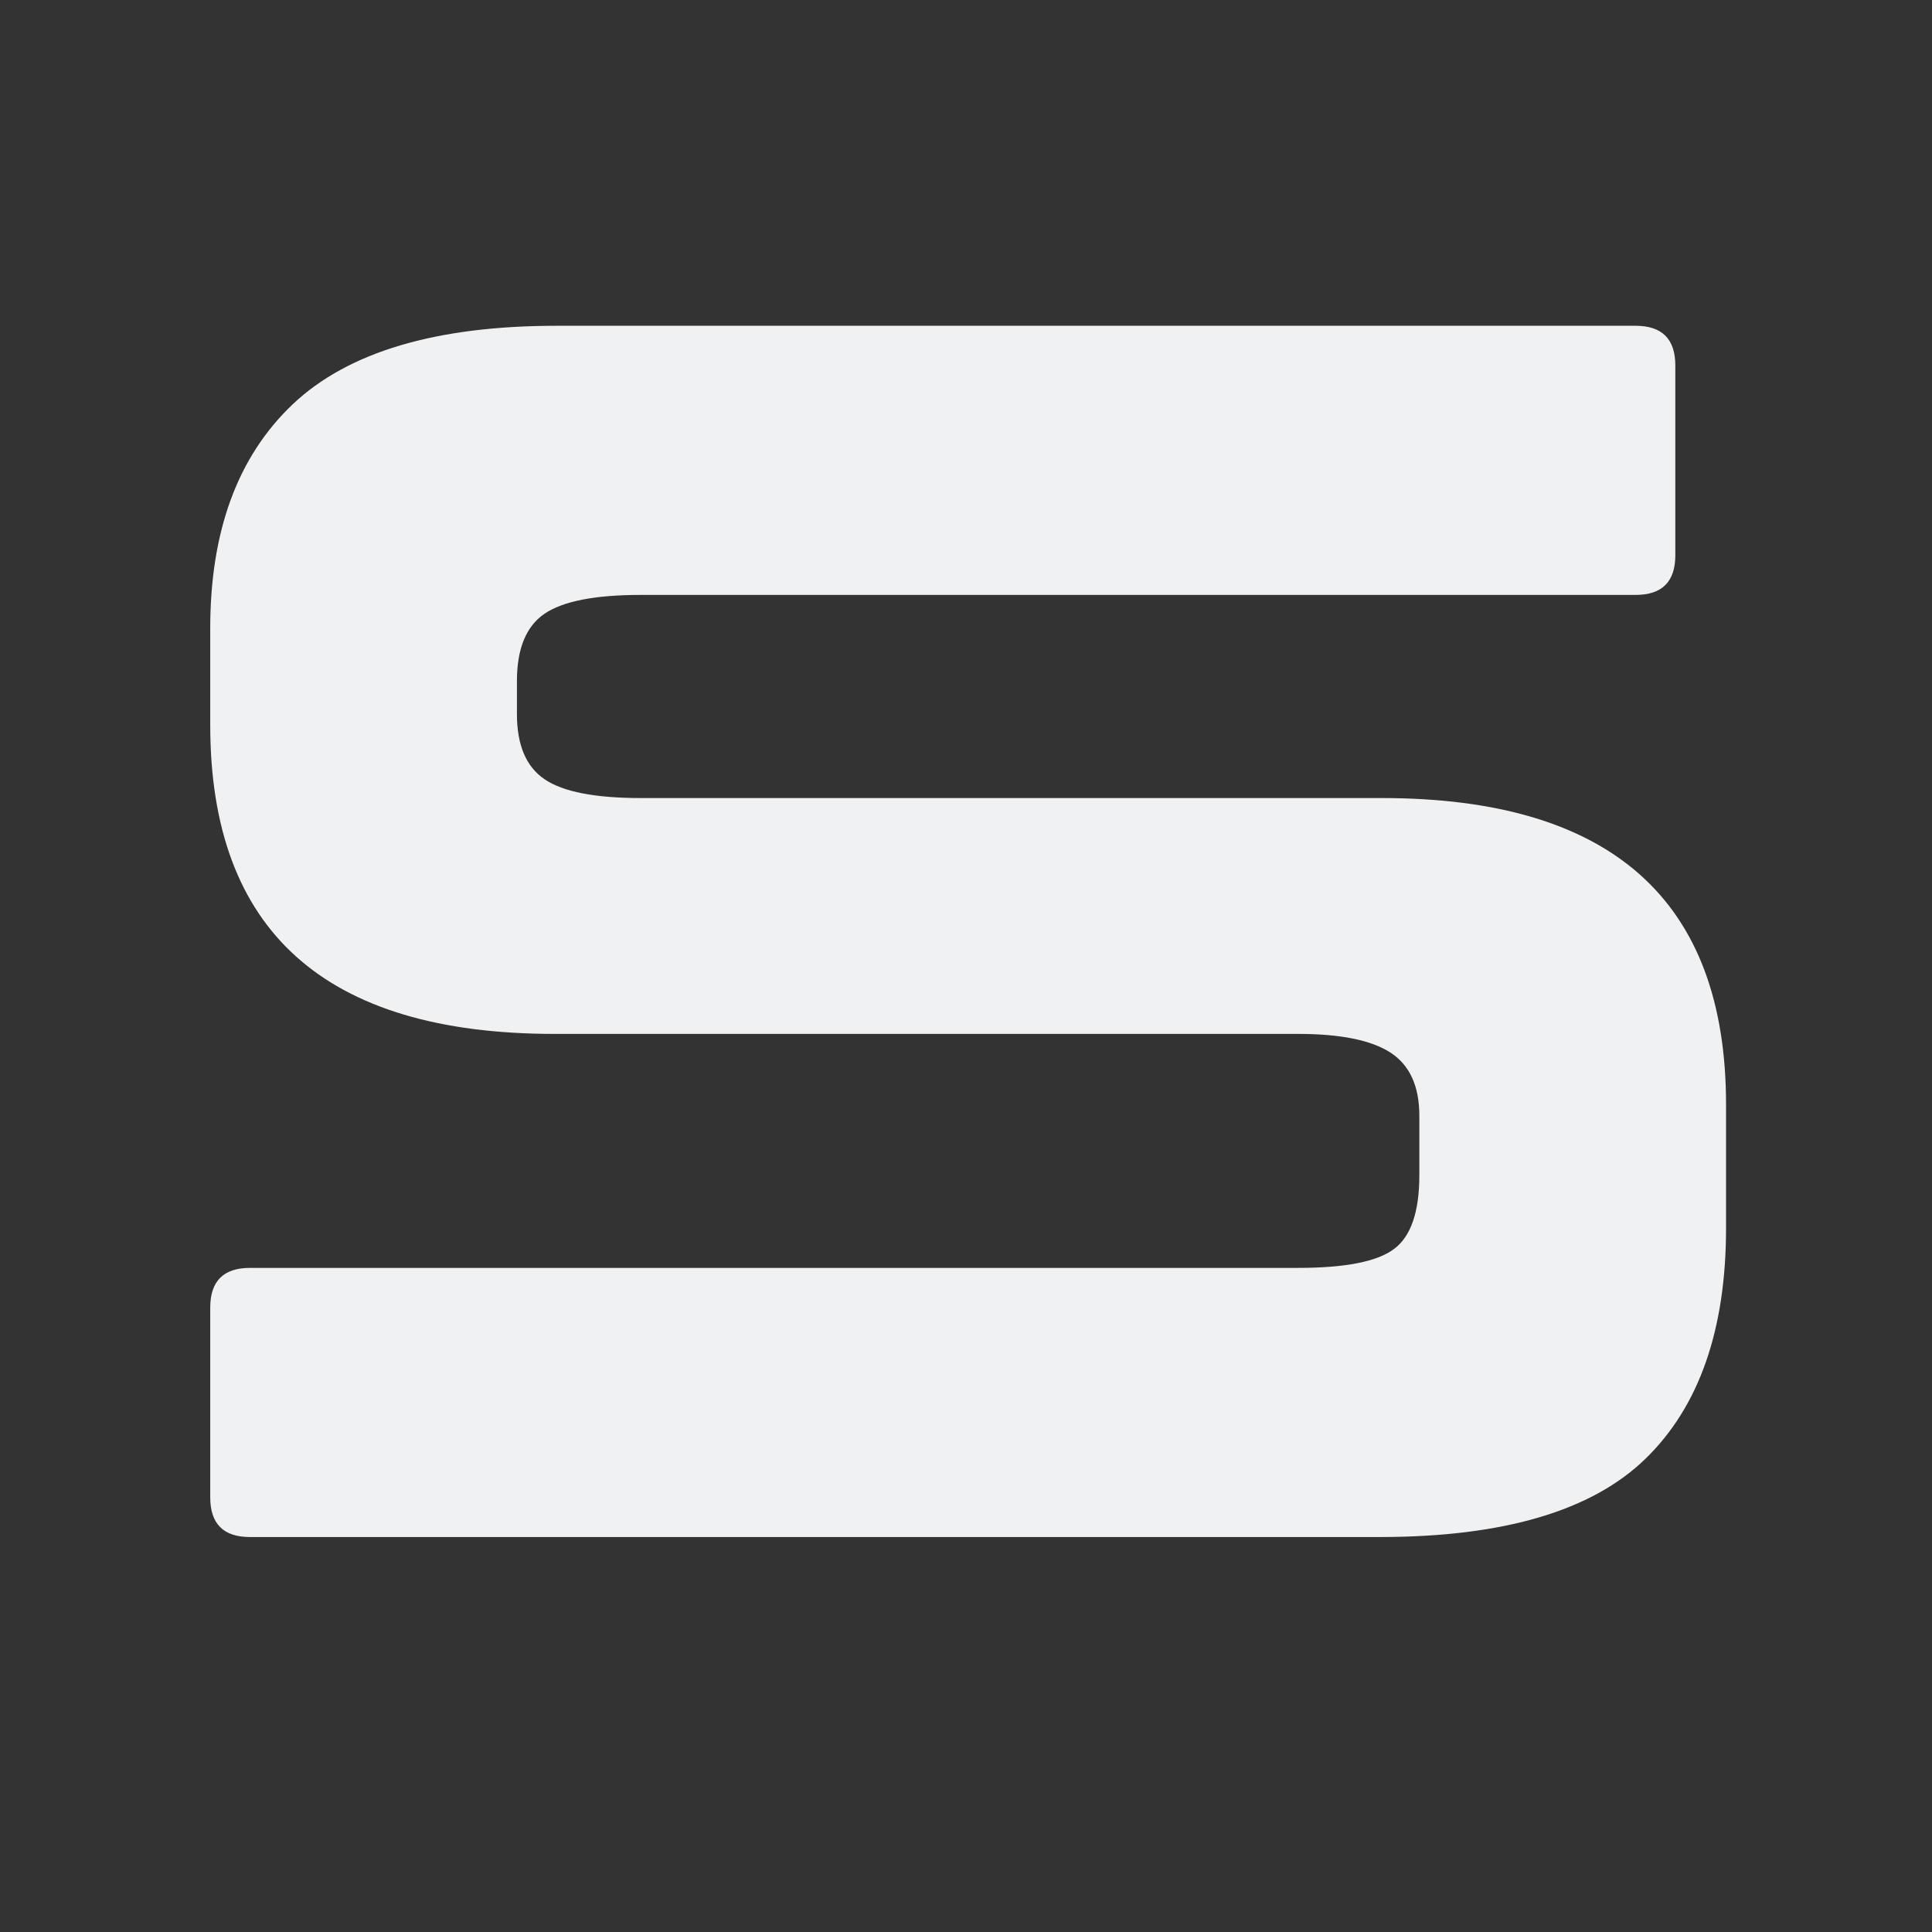 <svg version="1.2" preserveAspectRatio="xMidYMid meet" height="150" viewBox="0 0 112.5 112.5" zoomAndPan="magnify" width="150" xmlns:xlink="http://www.w3.org/1999/xlink" xmlns="http://www.w3.org/2000/svg"><rect x="0" y="0" width="112.5" height="112.5" fill="#333333" stroke="none"/><defs><clipPath id="9ba6d044f1"><path d="M 5 0 L 107 0 L 107 112.004 L 5 112.004 Z M 5 0"></path></clipPath><clipPath id="e8805e8417"><rect height="113" y="0" width="102" x="0"></rect></clipPath></defs><g id="77e2b2a7e7"><g clip-path="url(#9ba6d044f1)" clip-rule="nonzero"><g transform="matrix(1,0,0,1,5,-0)"><g clip-path="url(#e8805e8417)"><g style="fill:#f0f1f3;fill-opacity:1;"><g transform="translate(0.695, 89.501)"><path d="M 26.719 -70.531 L 89.547 -70.531 C 91.086 -70.531 91.859 -69.758 91.859 -68.219 L 91.859 -57.172 C 91.859 -55.629 91.086 -54.859 89.547 -54.859 L 31.609 -54.859 C 28.953 -54.859 27.086 -54.492 26.016 -53.766 C 24.941 -53.035 24.406 -51.727 24.406 -49.844 L 24.406 -47.922 C 24.406 -46.117 24.941 -44.852 26.016 -44.125 C 27.086 -43.395 28.953 -43.031 31.609 -43.031 L 74.766 -43.031 C 88.129 -43.031 94.812 -37.082 94.812 -25.188 L 94.812 -17.984 C 94.812 -12.078 93.25 -7.602 90.125 -4.562 C 87 -1.52 81.836 0 74.641 0 L 8.859 0 C 7.316 0 6.547 -0.77 6.547 -2.312 L 6.547 -13.359 C 6.547 -14.898 7.316 -15.672 8.859 -15.672 L 69.891 -15.672 C 72.629 -15.672 74.488 -16.035 75.469 -16.766 C 76.457 -17.492 76.953 -18.926 76.953 -21.062 L 76.953 -24.531 C 76.953 -26.25 76.395 -27.473 75.281 -28.203 C 74.164 -28.93 72.367 -29.297 69.891 -29.297 L 26.594 -29.297 C 13.227 -29.297 6.547 -35.289 6.547 -47.281 L 6.547 -52.922 C 6.547 -58.578 8.148 -62.926 11.359 -65.969 C 14.578 -69.008 19.695 -70.531 26.719 -70.531 Z M 26.719 -70.531" style="stroke:none"></path></g></g></g></g></g></g></svg>